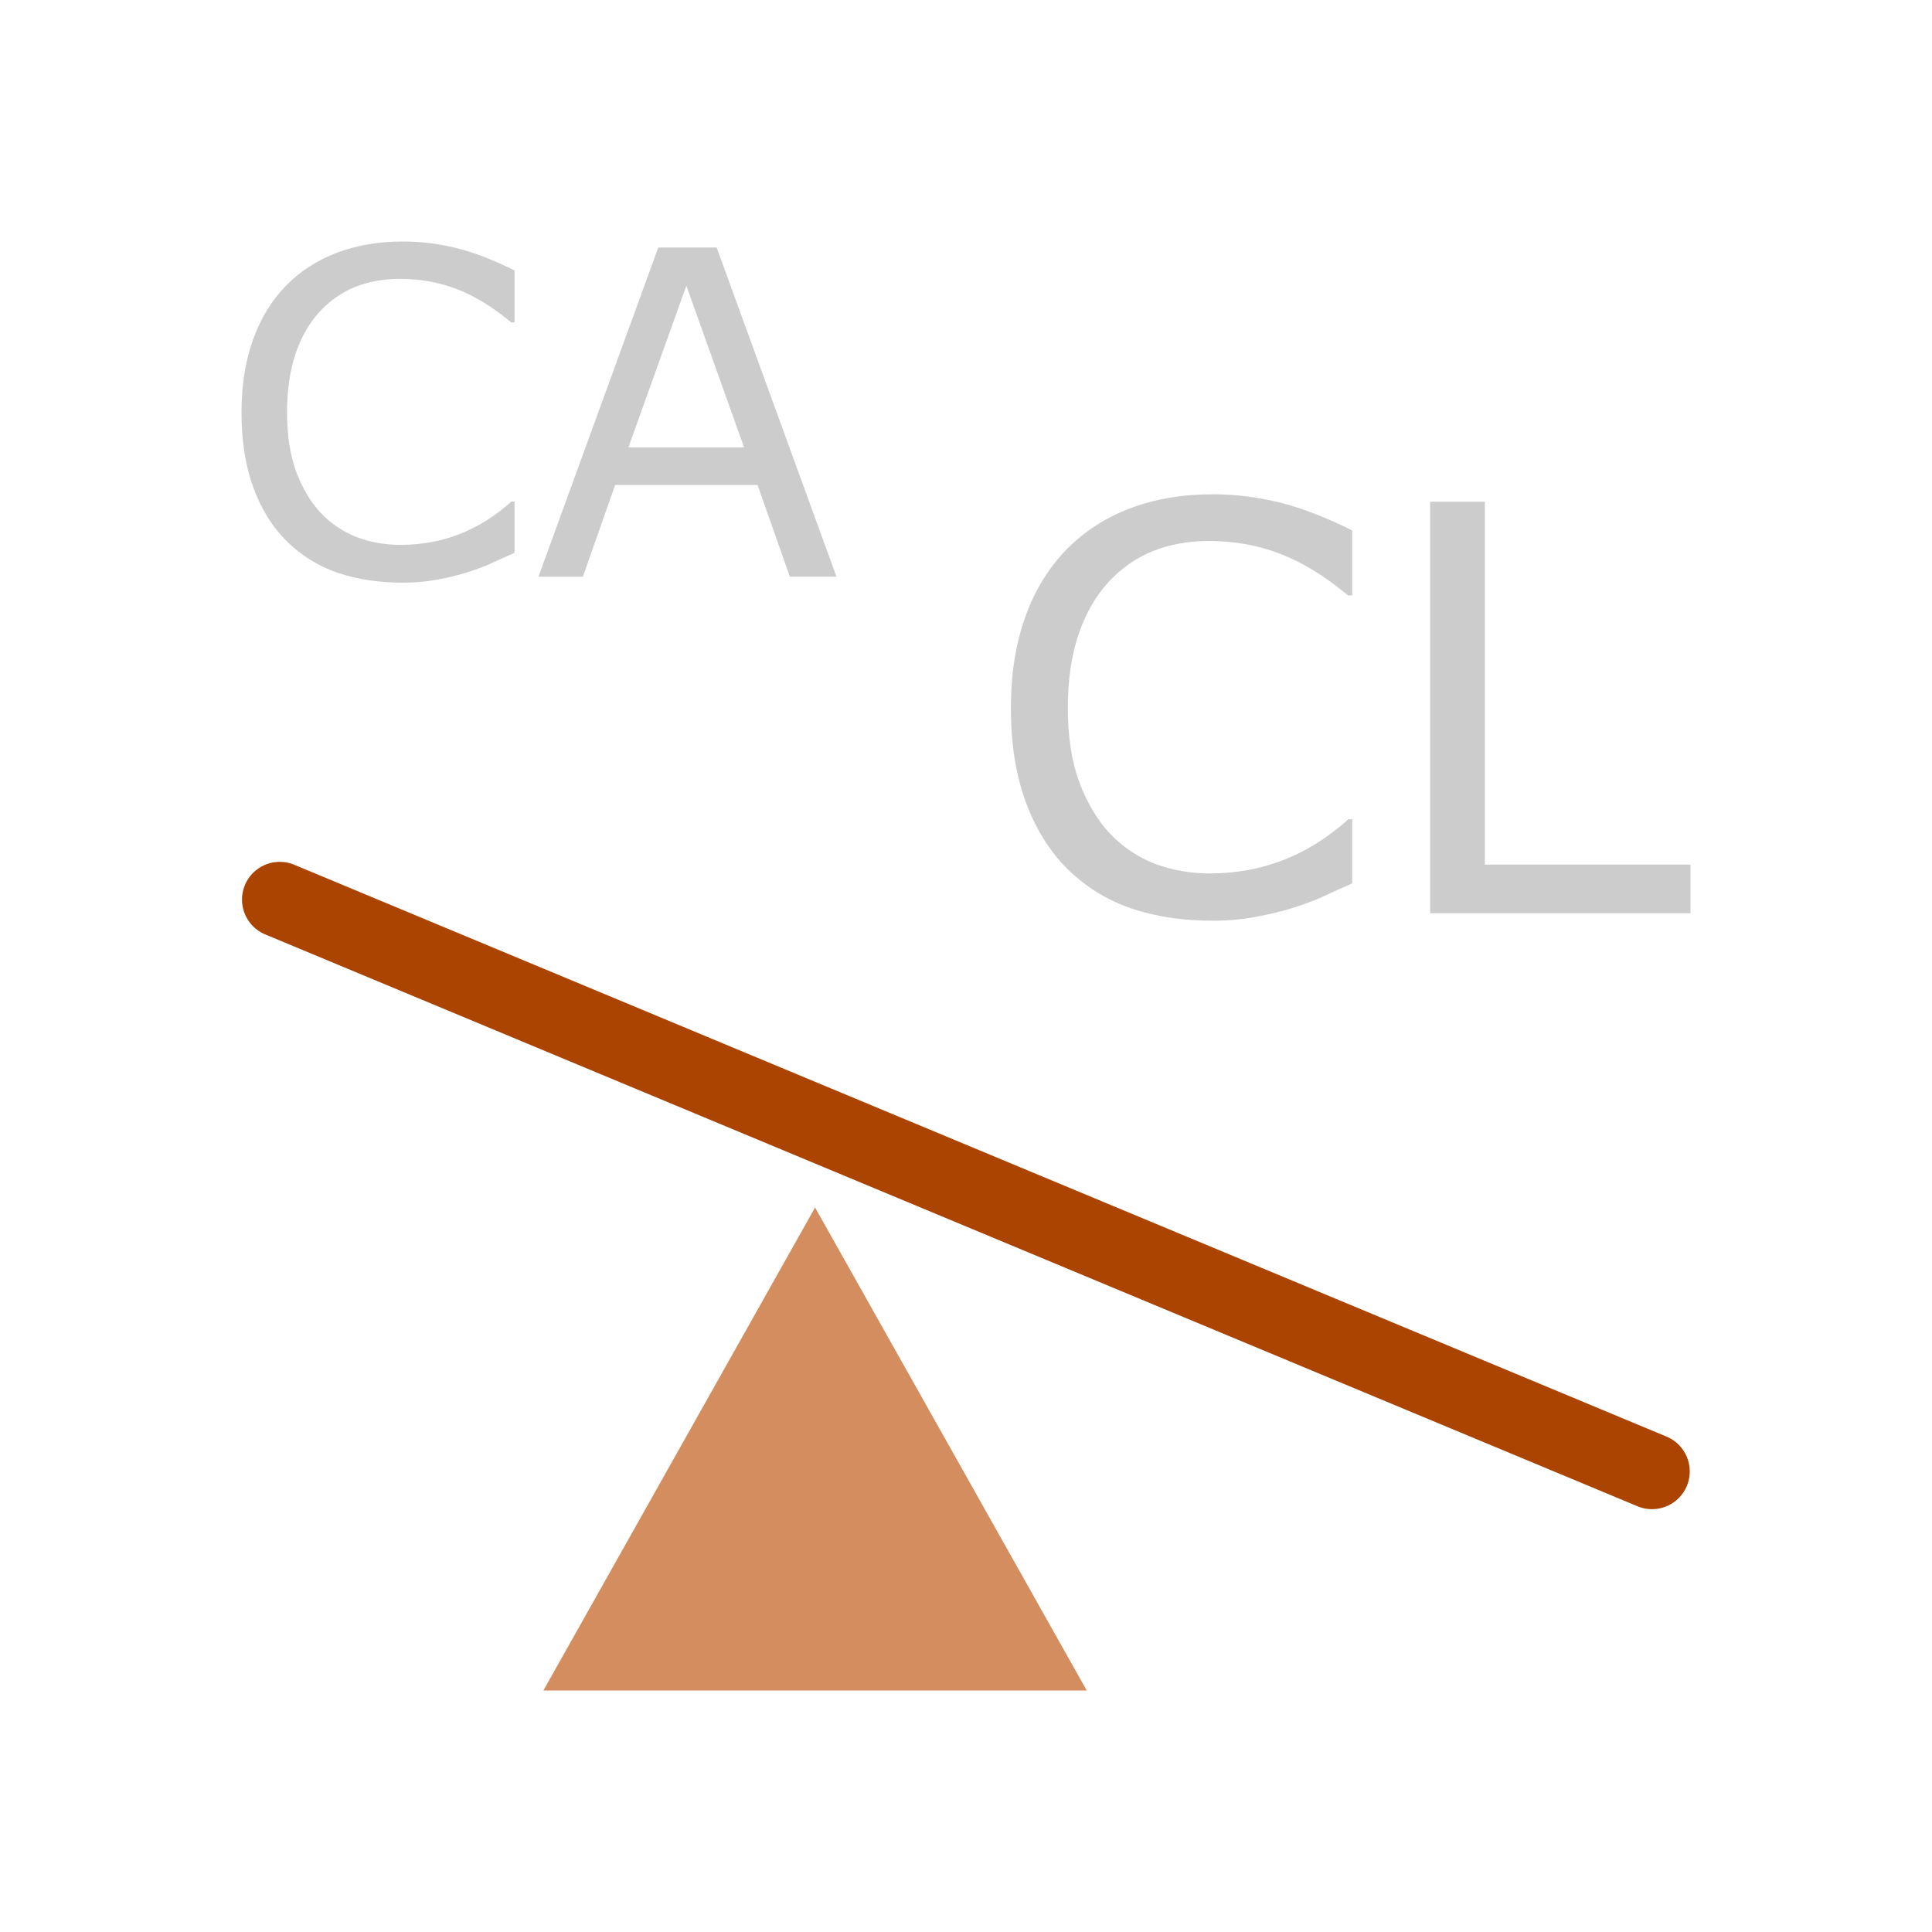 <?xml version="1.0" encoding="UTF-8" standalone="no"?>
<svg
   xmlns:dc="http://purl.org/dc/elements/1.1/"
   xmlns:cc="http://creativecommons.org/ns#"
   xmlns:rdf="http://www.w3.org/1999/02/22-rdf-syntax-ns#"
   xmlns:svg="http://www.w3.org/2000/svg"
   xmlns="http://www.w3.org/2000/svg"
   xmlns:sodipodi="http://sodipodi.sourceforge.net/DTD/sodipodi-0.dtd"
   xmlns:inkscape="http://www.inkscape.org/namespaces/inkscape"
   viewBox="0 0 128 128"
   version="1.1"
   id="svg16"
   sodipodi:docname="7210.svg"
   inkscape:version="0.92.4 (5da689c313, 2019-01-14)">
  <defs
     id="defs20" />
  <sodipodi:namedview
     pagecolor="#ffffff"
     bordercolor="#666666"
     borderopacity="1"
     objecttolerance="10"
     gridtolerance="10"
     guidetolerance="10"
     inkscape:pageopacity="0"
     inkscape:pageshadow="2"
     inkscape:window-width="716"
     inkscape:window-height="480"
     id="namedview18"
     showgrid="false"
     inkscape:zoom="1.84375"
     inkscape:cx="64"
     inkscape:cy="64"
     inkscape:window-x="0"
     inkscape:window-y="0"
     inkscape:window-maximized="0"
     inkscape:current-layer="svg16" />
  <path
     d="M72 112H36l9-16 9-16 9 16z"
     fill="#483737"
     id="path2"
     style="fill:#d38d5f" />
  <path
     d="M18.533 59.6l90.917 37.886"
     fill="none"
     fill-rule="evenodd"
     stroke="#a40"
     stroke-width="5"
     stroke-linecap="round"
     id="path4" />
  <g
     font-weight="400"
     font-family="sans-serif"
     letter-spacing="0"
     word-spacing="0"
     fill="gray"
     id="g14"
     style="fill:#cccccc">
    <g
       style="line-height:125%;fill:#cccccc"
       font-size="37.5"
       id="g8">
      <path
         d="M89.588 58.528q-1.007.44-1.831.824-.806.385-2.124.806-1.117.348-2.436.586-1.3.256-2.875.256-2.966 0-5.401-.824-2.417-.842-4.212-2.618-1.757-1.74-2.746-4.413-.989-2.692-.989-6.244 0-3.37.952-6.024.952-2.655 2.747-4.486 1.74-1.776 4.193-2.71 2.472-.934 5.475-.934 2.197 0 4.376.53 2.197.532 4.87 1.869v4.303h-.274q-2.252-1.886-4.468-2.747-2.215-.86-4.742-.86-2.07 0-3.736.677-1.648.66-2.948 2.069-1.263 1.373-1.977 3.479-.696 2.087-.696 4.834 0 2.875.769 4.944.787 2.069 2.014 3.369 1.282 1.355 2.985 2.014 1.721.64 3.625.64 2.619 0 4.908-.896 2.288-.898 4.284-2.692h.257v4.248zM112 60.506H94.75V33.24h3.626v24.042H112v3.223z"
         id="path6"
         style="fill:#cccccc" />
    </g>
    <g
       style="line-height:125%;fill:#cccccc"
       font-size="30"
       id="g12">
      <path
         d="M34.09 36.625q-.805.352-1.464.66-.645.307-1.7.644-.893.278-1.947.469-1.04.205-2.3.205-2.373 0-4.322-.66-1.933-.673-3.369-2.094-1.406-1.392-2.197-3.53Q16 30.166 16 27.324q0-2.696.762-4.82.761-2.124 2.197-3.588 1.392-1.421 3.354-2.168Q24.291 16 26.693 16q1.758 0 3.501.425 1.758.425 3.897 1.494v3.443h-.22q-1.802-1.509-3.574-2.197-1.773-.689-3.794-.689-1.655 0-2.988.542-1.319.527-2.359 1.655-1.01 1.099-1.582 2.784-.556 1.67-.556 3.867 0 2.3.615 3.955.63 1.655 1.611 2.695 1.026 1.084 2.388 1.611 1.377.513 2.9.513 2.095 0 3.926-.718 1.831-.717 3.428-2.153h.205v3.398zM55.419 38.207h-3.09l-2.14-6.079h-9.433l-2.139 6.08h-2.944l7.94-21.812h3.866l7.94 21.811zm-6.123-8.569L45.473 18.93l-3.838 10.708h7.66z"
         id="path10"
         style="fill:#cccccc" />
    </g>
  </g>
</svg>
